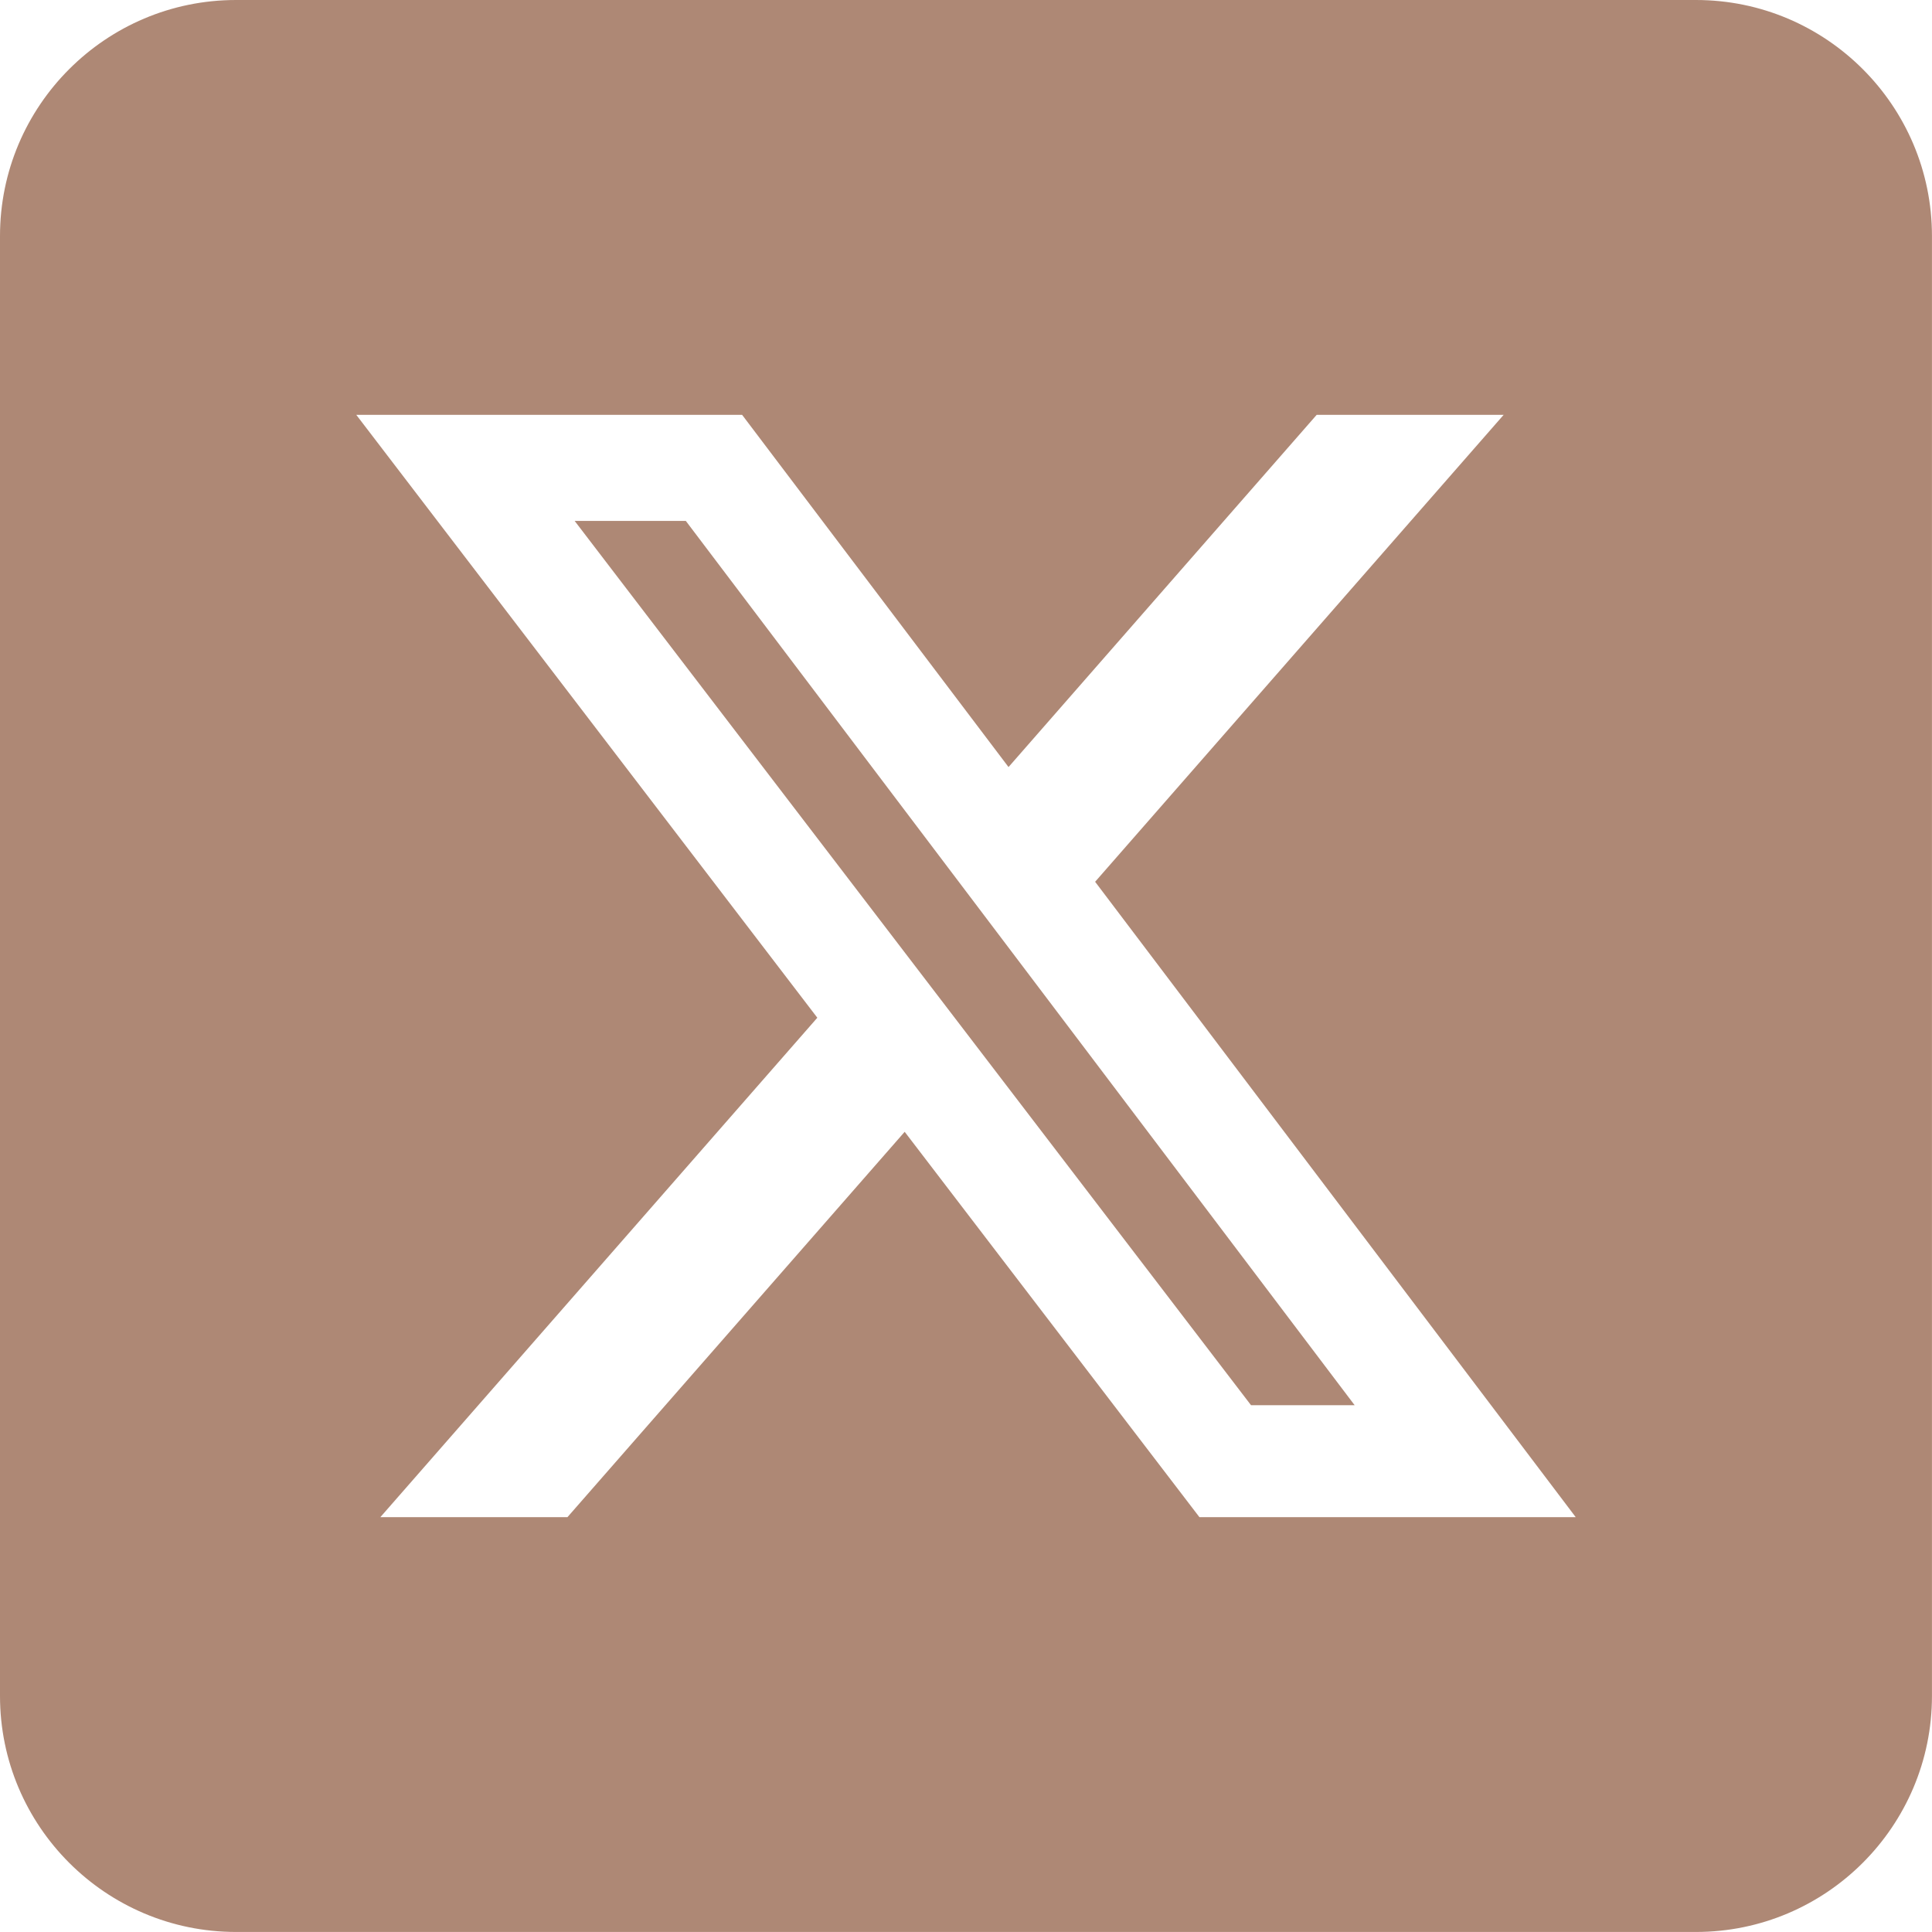 <?xml version="1.0" encoding="UTF-8"?>
<svg id="Layer_1" data-name="Layer 1" xmlns="http://www.w3.org/2000/svg" viewBox="0 0 512 512">
  <defs>
    <style>
      .cls-1 {
        fill: #ae8875;
        fill-rule: evenodd;
        stroke-width: 0px;
      }
    </style>
  </defs>
  <polygon class="cls-1" points="152.29 138.05 331.54 372.4 359 372.4 181.75 138.05 152.29 138.05"/>
  <path class="cls-1" d="m449.45,0H62.55C28.03,0,0,28.03,0,62.55v386.89c0,34.52,28.03,62.55,62.55,62.55h386.89c34.52,0,62.55-28.03,62.55-62.55V62.55c0-34.52-28.03-62.55-62.55-62.55Zm-131.59,402.06l-78.11-102.12-89.37,102.12h-49.58l115.8-132.35L94.42,109.94h102.25l70.6,93.34,81.66-93.34h49.55l-108.26,123.74,127.36,168.38h-99.72Z"/>
</svg>